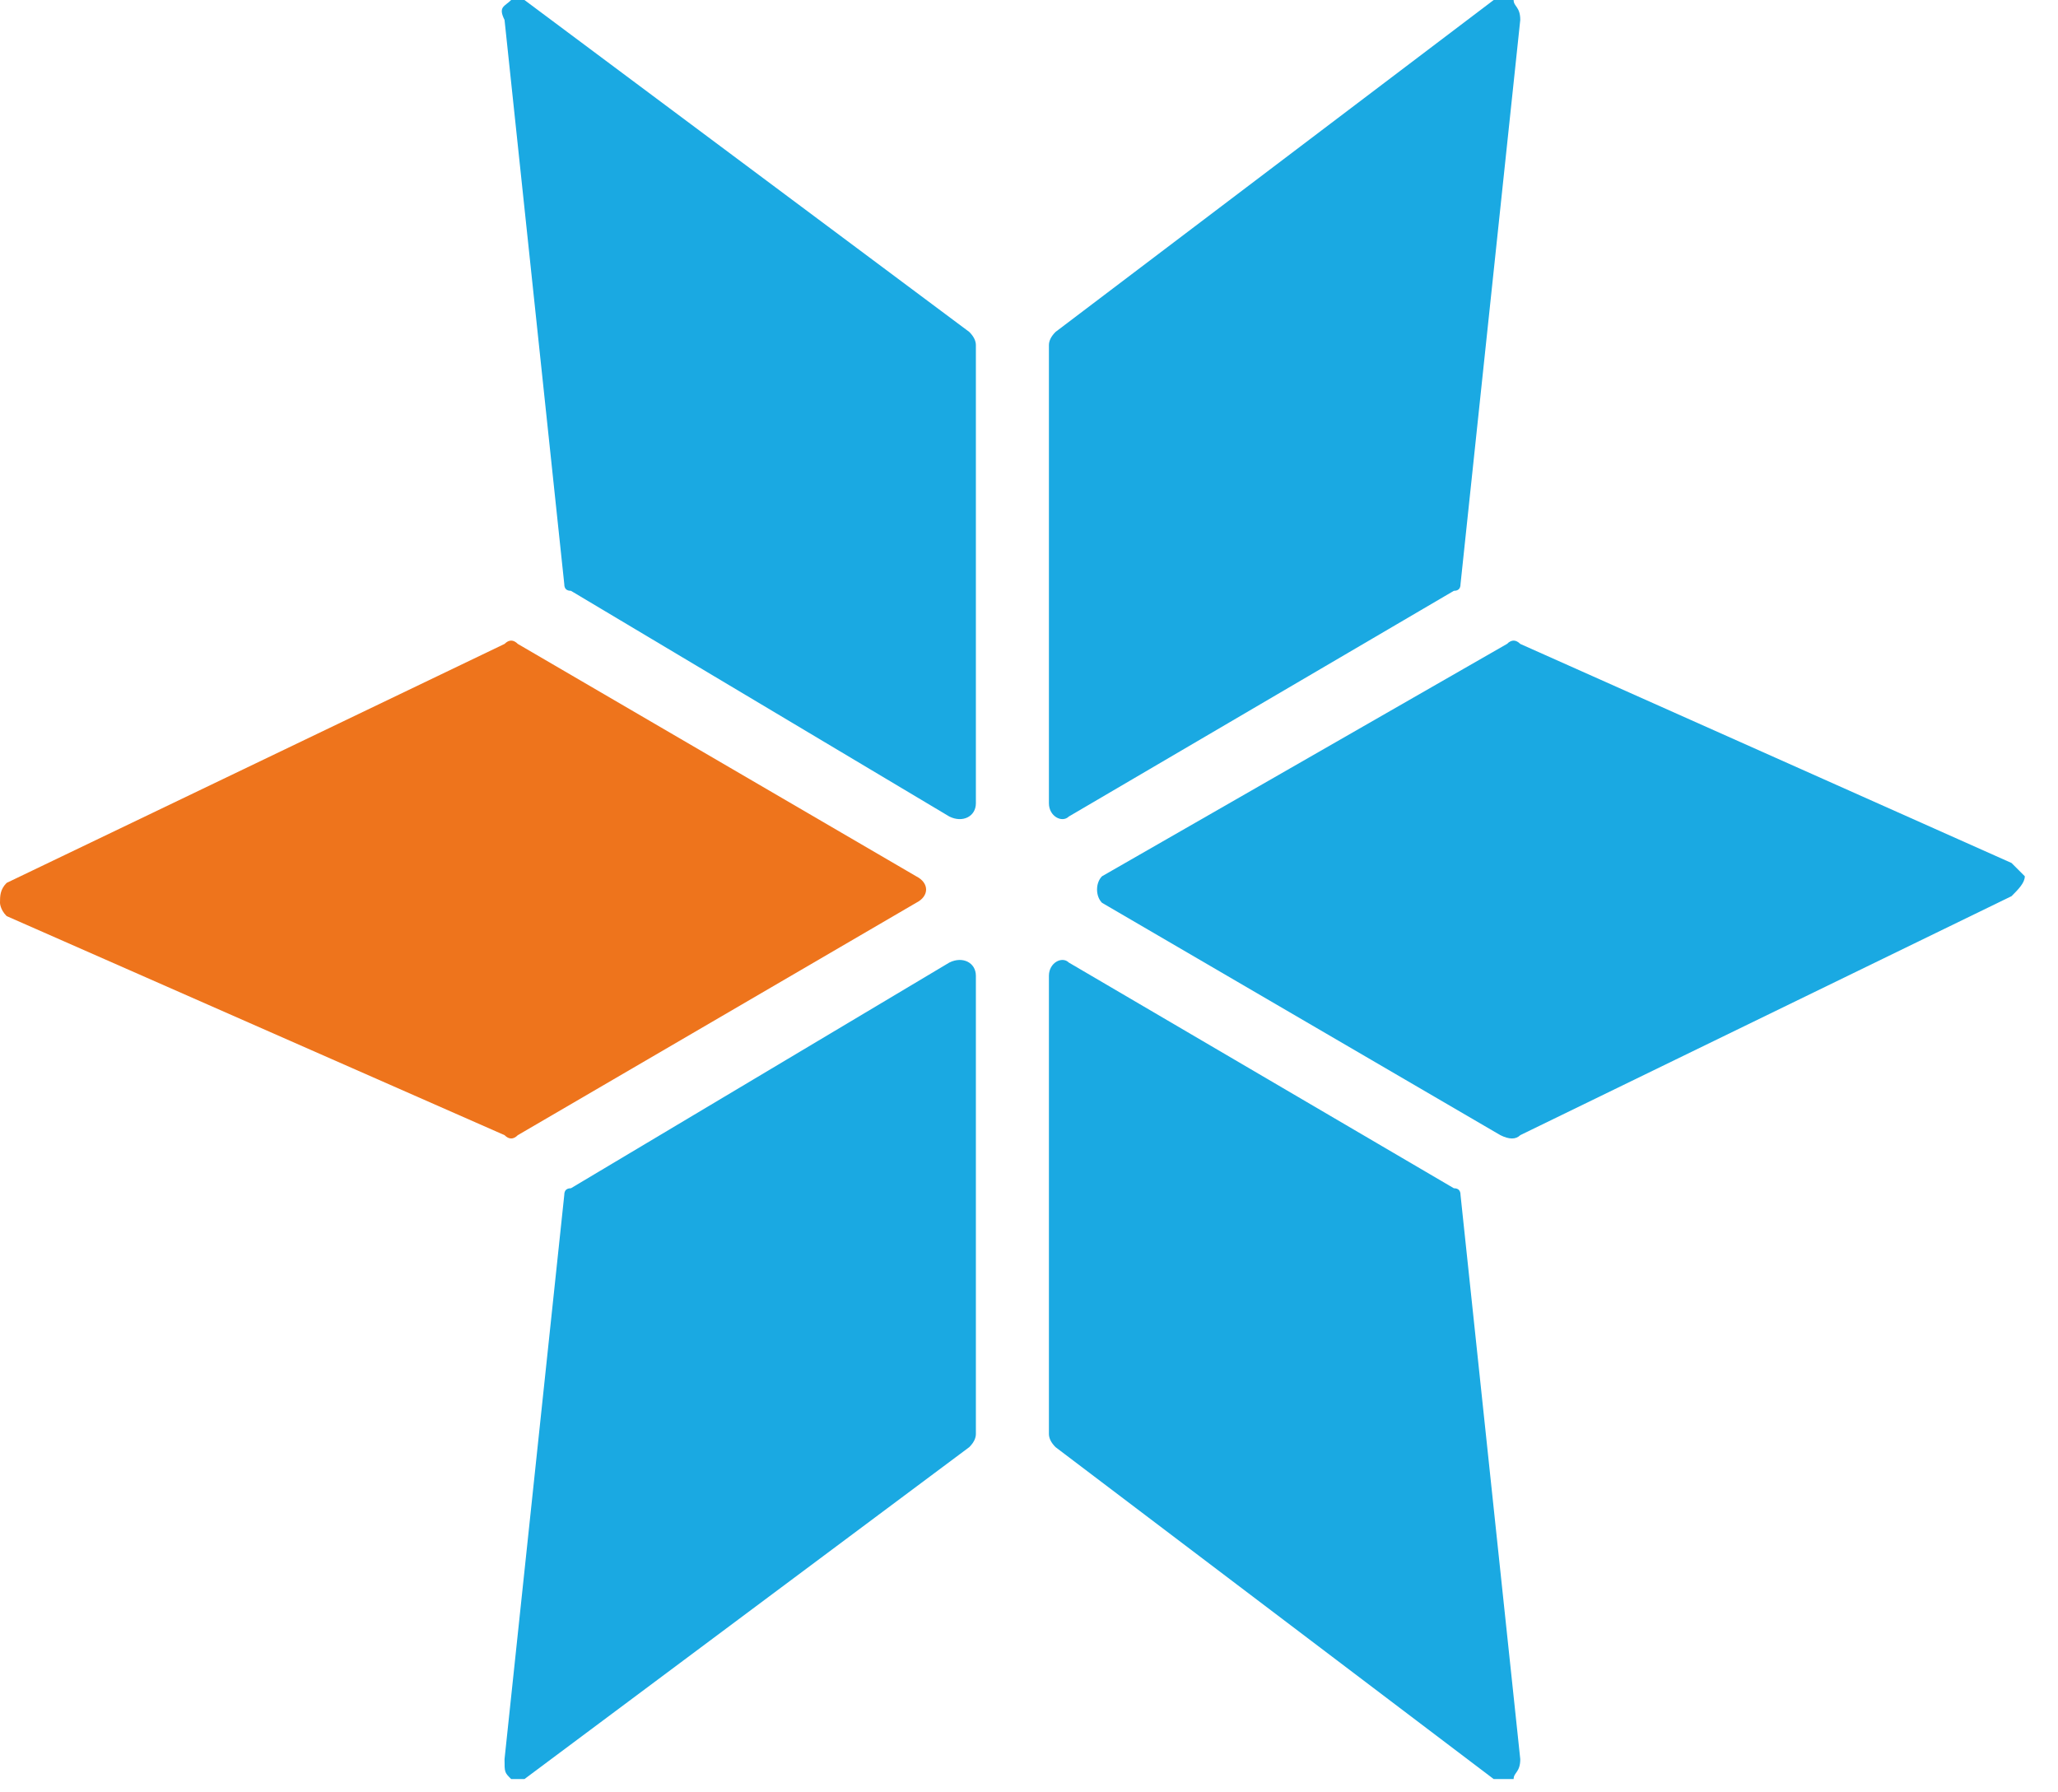 <svg version="1.2" xmlns="http://www.w3.org/2000/svg" viewBox="0 0 31 27" width="31" height="27">
	<title>Logo Full (2)-svg</title>
	<style>
		.s0 { fill: #1aa9e2 } 
		.s1 { fill: #ee741c } 
	</style>
	<path class="s0" d="m8.6 8.9l5.7 3.4c0.2 0.1 0.4 0 0.4-0.2v-6.9q0-0.1-0.1-0.2l-6.7-5c-0.1 0-0.2 0-0.2 0-0.1 0.1-0.2 0.1-0.1 0.3l0.9 8.5q0 0.1 0.1 0.1z"/>
	<path class="s0" d="m21.9 8.9l-5.8 3.4c-0.1 0.1-0.3 0-0.3-0.2v-6.9q0-0.1 0.1-0.2l6.6-5c0.1 0 0.2 0 0.3 0 0 0.1 0.1 0.1 0.1 0.3l-0.9 8.5q0 0.1-0.1 0.1z"/>
	<path class="s0" d="m8.6 17.9l5.7-3.4c0.2-0.1 0.4 0 0.4 0.2v6.9q0 0.1-0.1 0.2l-6.7 5c-0.1 0-0.2 0-0.2 0-0.1-0.1-0.1-0.1-0.1-0.3l0.9-8.5q0-0.1 0.1-0.1z"/>
	<path class="s0" d="m21.9 17.9l-5.8-3.4c-0.1-0.1-0.3 0-0.3 0.2v6.9q0 0.1 0.1 0.2l6.6 5c0.1 0 0.2 0 0.3 0 0-0.1 0.1-0.1 0.1-0.3l-0.9-8.5q0-0.1-0.1-0.1z"/>
	<path class="s1" d="m0.1 13.3c-0.1 0.1-0.1 0.2-0.1 0.3 0 0 0 0.1 0.1 0.2l7.5 3.3q0.1 0.1 0.2 0l6-3.5c0.2-0.1 0.2-0.3 0-0.4l-6-3.5q-0.1-0.1-0.2 0z"/>
	<path class="s0" d="m30.3 13.5c0.1-0.1 0.2-0.2 0.2-0.3 0 0-0.1-0.1-0.2-0.2l-7.4-3.3q-0.1-0.1-0.2 0l-6.1 3.5c-0.1 0.1-0.1 0.3 0 0.4l6 3.5q0.2 0.1 0.3 0l7.4-3.6z"/>
</svg>